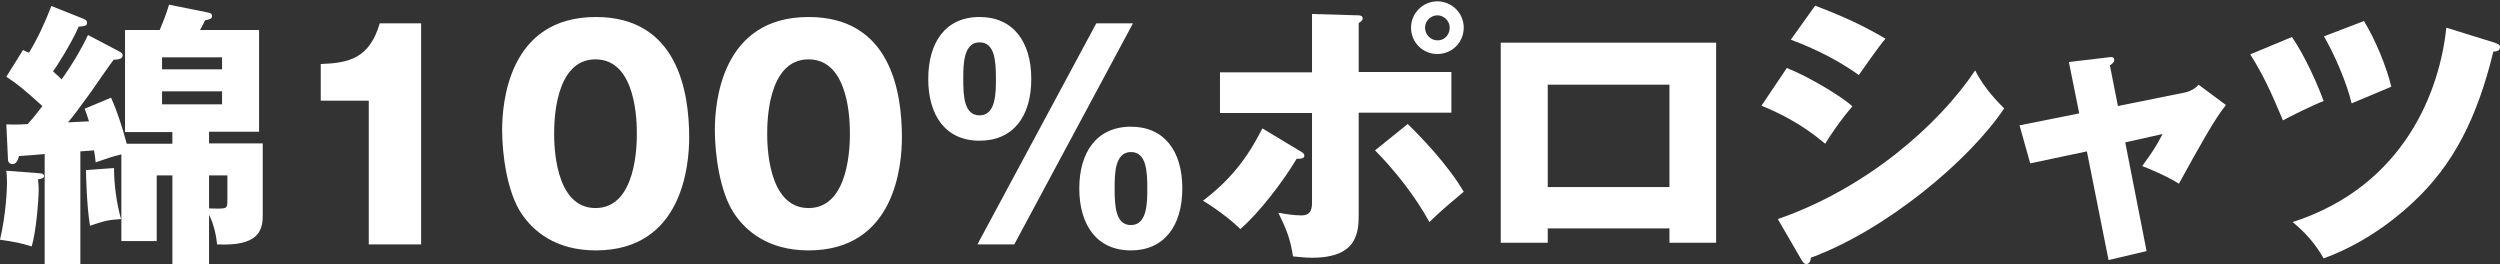 <?xml version="1.0" encoding="utf-8"?>
<!-- Generator: Adobe Illustrator 27.5.0, SVG Export Plug-In . SVG Version: 6.00 Build 0)  -->
<svg version="1.1" id="_レイヤー_2" xmlns="http://www.w3.org/2000/svg" xmlns:xlink="http://www.w3.org/1999/xlink" x="0px"
	 y="0px" viewBox="0 0 749.8 79.3" style="enable-background:new 0 0 749.8 79.3;" xml:space="preserve">
<rect x="0" y="0" width="749.8" height="79.3" fill="#333333" stroke="none"/>
<style type="text/css">
	.st0{fill:#FFFFFF;}
</style>
<g id="_レイヤー_1-2">
	<path class="st0" d="M12.3,52c0.4,0,0.9,0.3,0.9,0.8c0,0.7-0.8,0.8-1.8,1c0.1,1.2,0.2,1.6,0.2,3c0,3.2-0.8,13-2.1,17.1
		c-3.6-1.1-5.3-1.4-9.5-2c1.8-7.7,2.1-15.1,2.1-17.2c0-1.7-0.1-2.4-0.2-3.5L12.3,52L12.3,52z M35.9,15.5c0.5,0.3,0.9,0.6,0.9,1.1
		c0,1.2-1.8,1.3-2.7,1.3c-1.2,1.5-5.9,8.4-6.9,9.8c-4.3,5.8-4.7,6.5-6.8,9c0.3,0,5.3-0.3,6.3-0.3c-0.6-1.9-0.8-2.4-1.3-3.8l7.9-3.3
		c1.9,4.2,3.5,9.2,4.7,13.8h13.7v-3.5H37.5V9h10.4c0.6-1.4,1.9-4.5,2.8-7.6l11.9,2.4c0.4,0.1,1,0.3,1,1c0,0.9-0.8,1-2.1,1.3
		c-0.8,1.5-0.9,1.9-1.5,2.9h17.7v30.5H62.7V43h16.1v21.6c0,4.6-1.3,9.3-13.7,8.7c-0.3-3.4-1.3-6.8-2.4-8.9v14.9H51.7V52.6H47v19.7
		H36.4V46.3c-2.9,0.7-4.6,1.3-7.7,2.4c0-0.3-0.4-3.2-0.5-3.6l-4.1,0.3v33.9H13.4V46.2c-0.8,0.1-7.3,0.6-7.7,0.6
		c-0.4,1.4-0.8,2.4-2,2.4c-0.8,0-1.3-0.6-1.3-1.3L1.9,37.3c2.3,0.1,3.5,0.1,6.4-0.1c0.7-0.8,1.9-2,4.4-5.4C8.2,27.7,5.8,25.6,1.9,23
		l5-8c1.1,0.5,1.4,0.7,1.8,0.8c2.7-4.5,4.8-9,6.7-14l9.8,3.9c0.6,0.3,0.9,0.6,0.9,1.1c0,1-0.6,1-2.5,1.2c-2.4,5.5-7.3,13-7.7,13.4
		c1.3,1.2,2,1.8,2.6,2.4c4.4-6.3,6.4-10.2,7.9-13.3L35.9,15.5L35.9,15.5z M34.2,50.4c0,5.1,0.8,10.7,2.1,15.3c-4,0.3-4.5,0.4-9.3,2
		c-1-5.8-1.2-15.3-1.2-16.7L34.2,50.4z M48.6,20.8h18v-3.6h-18V20.8z M66.6,27.4h-18v3.9h18V27.4z M62.7,62.5c2.9,0.1,3.2,0.1,4,0
		c1.5-0.1,1.5-0.6,1.5-3.1v-6.8h-5.5V62.5L62.7,62.5z"/>
	<path class="st0" d="M110.6,73.2V30.2H96.2v-11c8.5-0.3,14.6-1.7,17.7-12.2h12.4v66.3H110.6L110.6,73.2z"/>
	<path class="st0" d="M206.7,41.2c0,8.1-1.9,33.9-28,33.9c-12.2,0-18.8-5.9-22.2-10.9c-4.4-6.4-5.9-17.9-5.9-25.2
		c0-8.1,1.9-33.9,28.1-33.9C203.2,5.1,206.7,27.5,206.7,41.2L206.7,41.2z M166.2,40.1c0,2.8,0,22.3,12.4,22.3
		C191,62.4,191,43,191,40.1c0-3.1,0-22.3-12.4-22.3C166.2,17.8,166.2,37.1,166.2,40.1z"/>
	<path class="st0" d="M270.5,41.2c0,8.1-1.9,33.9-28,33.9c-12.2,0-18.8-5.9-22.2-10.9c-4.4-6.4-5.9-17.9-5.9-25.2
		c0-8.1,1.9-33.9,28.1-33.9C267.1,5.1,270.5,27.5,270.5,41.2L270.5,41.2z M230.1,40.1c0,2.8,0,22.3,12.4,22.3
		c12.4,0,12.4-19.4,12.4-22.3c0-3.1,0-22.3-12.4-22.3C230.1,17.8,230.1,37.1,230.1,40.1z"/>
	<path class="st0" d="M293.8,5.1c9.9,0,15.5,7.2,15.5,18.6c0,11.3-5.5,18.5-15.5,18.5c-10.3,0-15.4-7.7-15.4-18.5
		C278.4,12.8,283.5,5.1,293.8,5.1z M293.8,34.6c4.9,0,4.9-6.8,4.9-10.9c0-5.3-0.3-11-4.9-11c-4.9,0-4.9,6.8-4.9,11
		C288.9,29,289.2,34.6,293.8,34.6z M293.2,73.2L328.8,7h11l-35.6,66.3H293.2z M339.2,38c9.9,0,15.4,7.2,15.4,18.5
		s-5.5,18.6-15.4,18.6c-10.3,0-15.5-7.7-15.5-18.6C323.7,45.7,328.9,38,339.2,38z M339.2,67.5c4.9,0,4.9-6.8,4.9-11
		c0-5.2-0.3-10.9-4.9-10.9c-4.9,0-4.9,6.7-4.9,10.9C334.3,61.9,334.6,67.5,339.2,67.5z"/>
	<path class="st0" d="M389.9,45.3c0.9,0.5,1.3,0.8,1.3,1.4c0,1.1-1.8,0.9-2.3,0.9c-3.9,6.6-11.2,16.2-16.9,21.1c-3-3-8-6.6-11.2-8.5
		c8-6.1,13.2-12.5,17.8-21.7L389.9,45.3L389.9,45.3z M393.5,4.2l13.9,0.4c0.4,0,1.3,0.1,1.3,0.9c0,0.7-0.7,1.1-1.2,1.4v14.7h27.8
		v12.2h-27.8v30c0,5.5,0,13.5-14,13.5c-2.3,0-4.3-0.3-5.7-0.4c-0.8-5.2-1.9-8-4.4-13.1c2.3,0.4,4.5,0.8,6.9,0.8
		c3.2,0,3.2-2.3,3.2-4.4V33.9h-27.6V21.7h27.6V4.2L393.5,4.2z M422.2,37.2C425.6,40.5,434,49,439,57.5c-4.5,3.8-6.6,5.5-10.3,9.1
		c-4.2-7.8-10.9-16.1-16.3-21.5L422.2,37.2L422.2,37.2z M439,8.3c0,4.4-3.5,7.9-7.9,7.9s-7.9-3.5-7.9-7.9s3.6-7.9,7.9-7.9
		C435.4,0.4,439,3.9,439,8.3z M427.4,8.3c0,2.1,1.7,3.8,3.7,3.8c2.1,0.1,3.7-1.7,3.7-3.8c0-2-1.7-3.7-3.7-3.7S427.4,6.3,427.4,8.3z"
		/>
	<path class="st0" d="M464.2,68.5v4.3h-14.1v-60h64.6v60h-14v-4.3H464.2L464.2,68.5z M500.7,56.1V25.4h-36.5v30.7H500.7z"/>
	<path class="st0" d="M535.9,20.4c6.5,2.5,16.7,8.7,19.7,11.5c-3.1,3.4-7,9.2-8.2,11.2c-7.2-6.1-14-9.3-19.1-11.4
		C528.3,31.7,535.9,20.4,535.9,20.4z M533.2,65.7c26.4-9.1,48.2-28.1,59.2-44.6c2.8,5.8,8,10.7,8.7,11.4
		c-10.6,15.8-35.5,36.5-58,44.8c0,0.5-0.2,1.9-1.4,1.9c-0.6,0-1.1-0.8-1.3-1.1L533.2,65.7L533.2,65.7z M544.4,1.7
		c8.6,3.3,13.9,5.7,21.1,9.9c-1.8,2-6.8,9.2-8,10.9c-6.3-4.5-13.2-7.9-20.4-10.6L544.4,1.7z"/>
	<path class="st0" d="M620.5,18.6l11.8-1.4c0.8-0.1,1.8-0.3,1.8,0.8c0,0.7-0.7,1.2-1.3,1.6l2.4,12.2l20.3-4.1
		c1.3-0.3,2.9-1.1,3.9-2.3l8.2,6.1c-3.5,4.3-8.2,12.9-14.1,23.6c-3.4-2.2-9.4-4.7-11-5.3c3.1-4.3,4-5.6,6.1-9.6l-11.2,2.5l6.4,32.6
		l-11.4,2.7l-6.5-32.6L608.9,49l-3.2-11.4l17.9-3.6L620.5,18.6L620.5,18.6z"/>
	<path class="st0" d="M687.4,11.1c4,5.8,7.8,14.5,9.5,19.2c-3.4,1.3-10.2,4.7-12.2,5.8c-3.8-9.1-6-13.7-9.8-19.8L687.4,11.1
		L687.4,11.1z M748.2,12.8c0.7,0.3,1.6,0.5,1.6,1.3c0,1.3-1.3,1.3-2,1.4c-4.8,19.7-11.9,33.9-24.1,45.2
		c-2.7,2.5-12.5,11.6-26.8,16.8c-2.4-4.3-5.5-7.8-9.3-10.9c33.8-10.9,44.2-39.8,46.1-58.3L748.2,12.8L748.2,12.8z M709,6.3
		c3.4,5.6,6.7,13.5,8.2,19.7c-1.9,0.8-8,3.4-11.9,5c-1.5-6.3-5.2-14.8-8.3-20.1L709,6.3L709,6.3z"/>
</g>
</svg>
